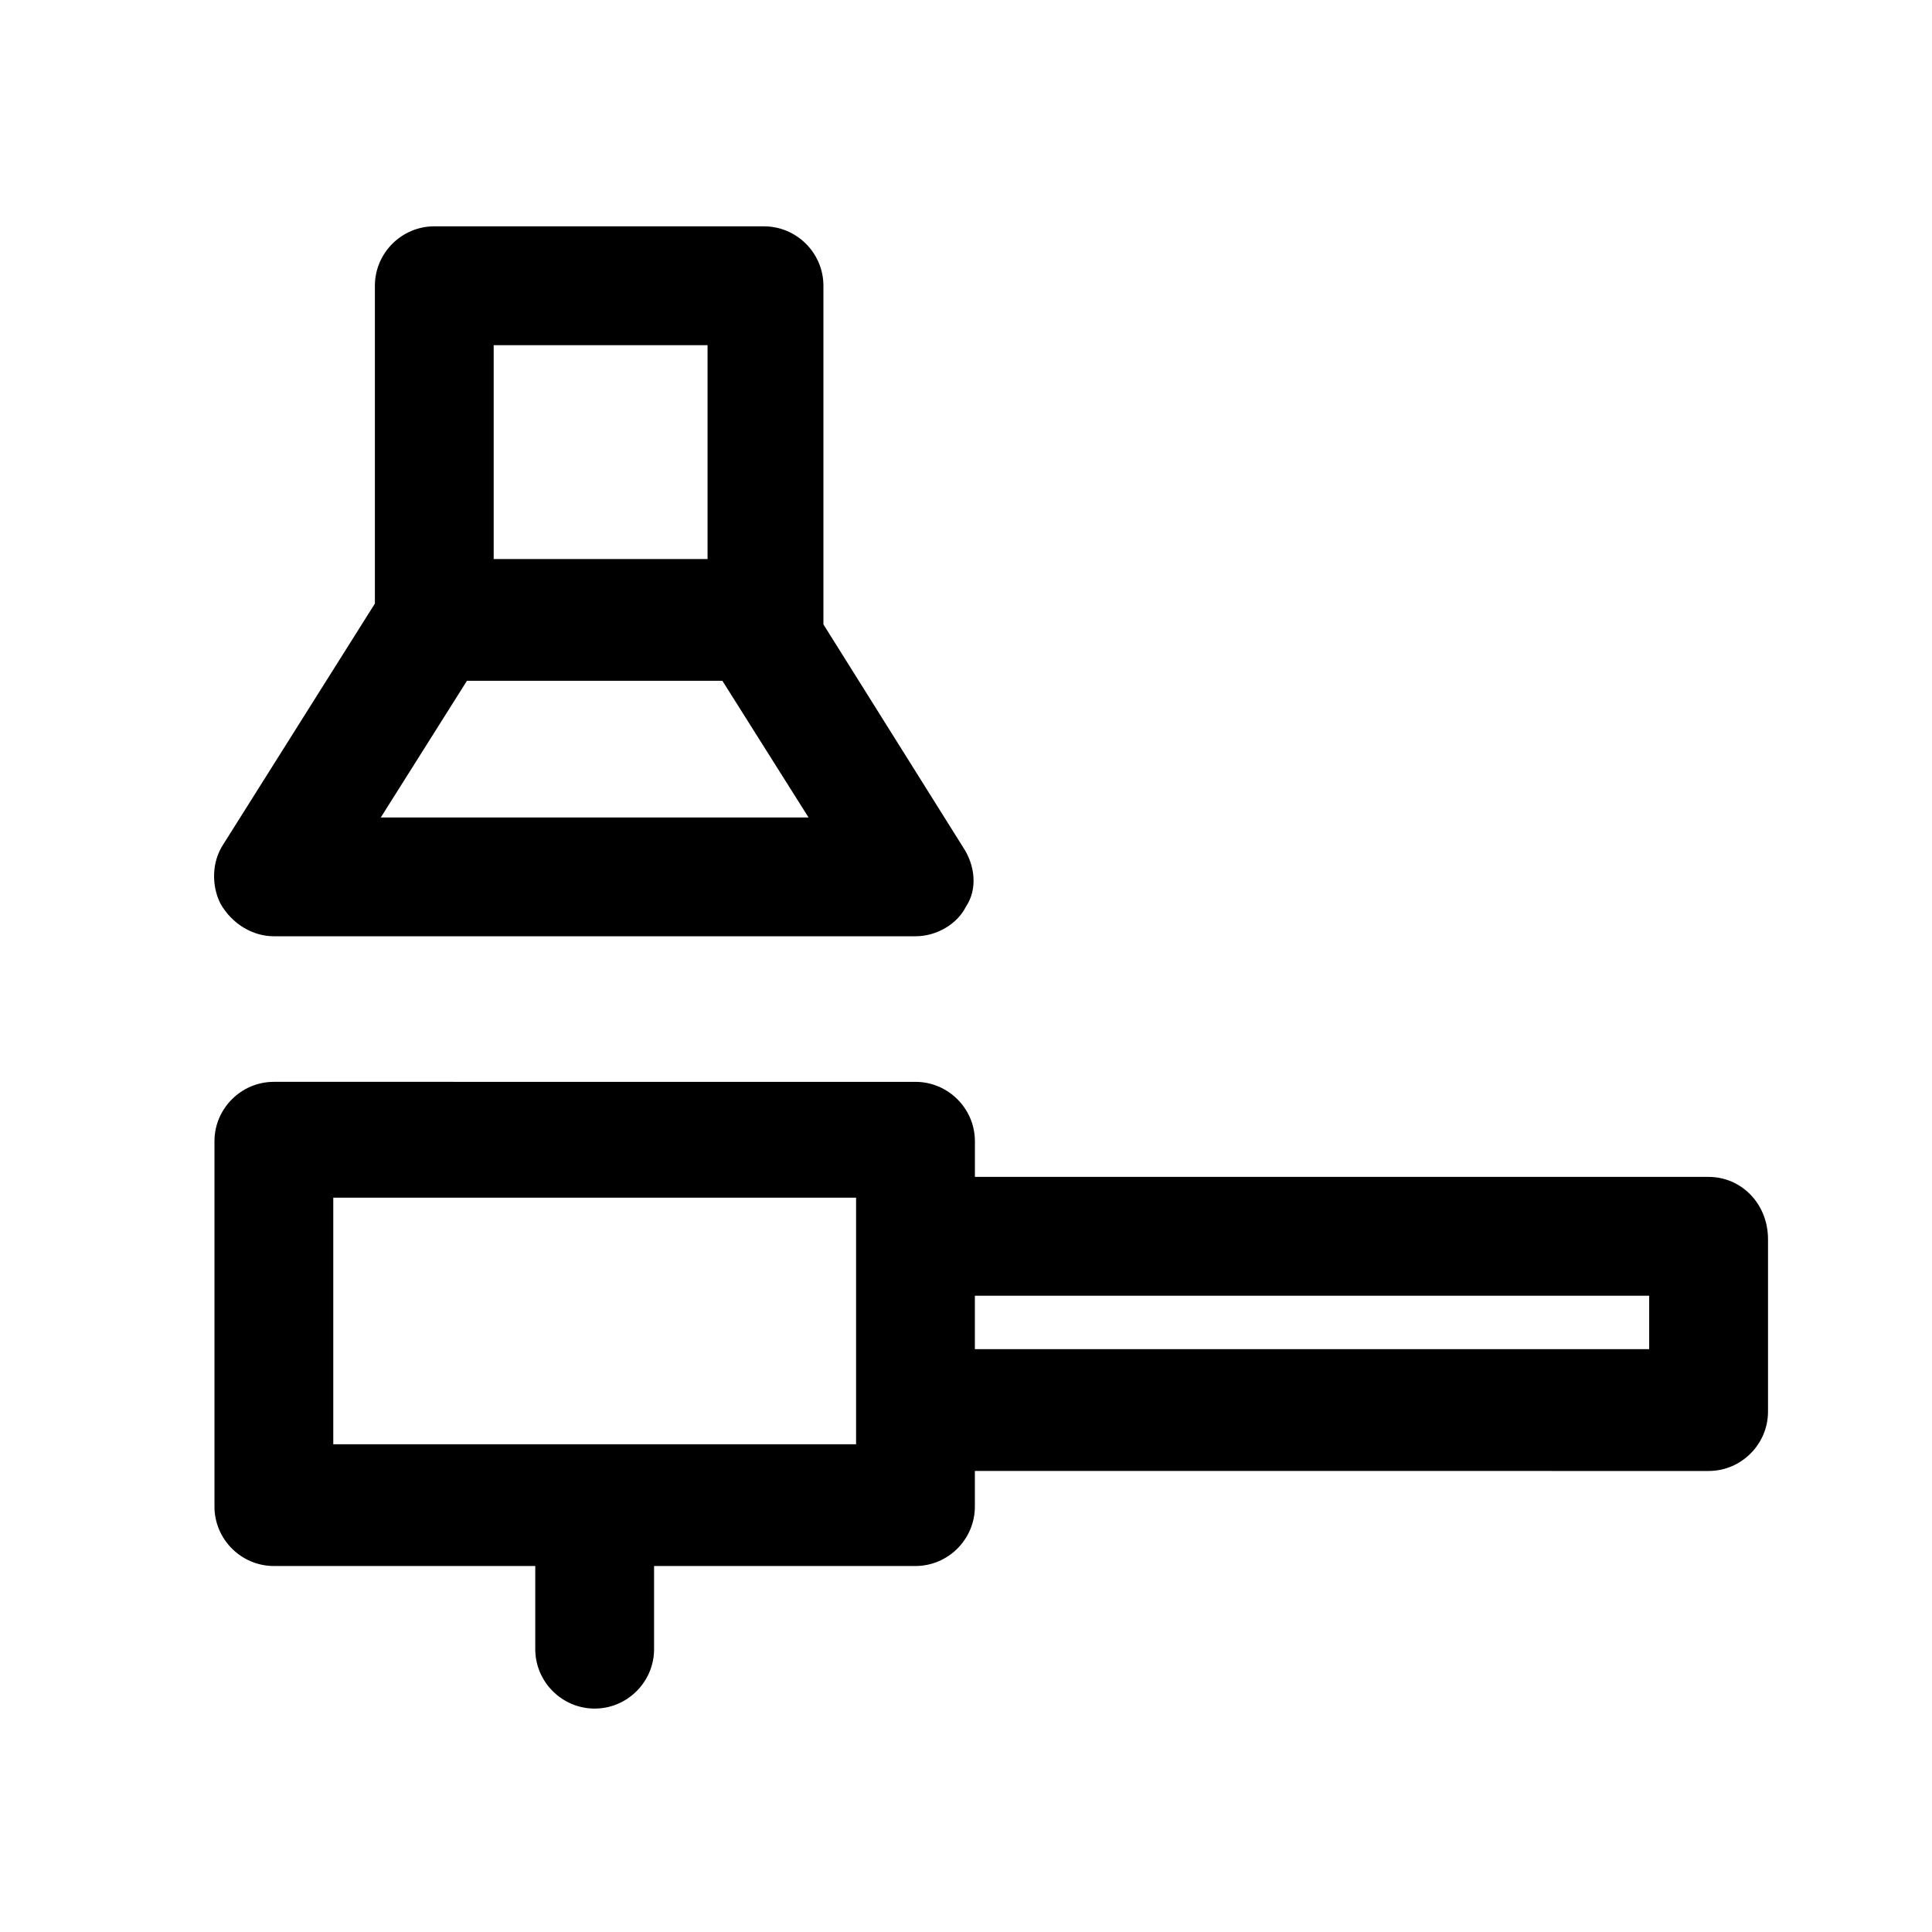 <?xml version="1.0" encoding="UTF-8"?>
<!-- The Best Svg Icon site in the world: iconSvg.co, Visit us! https://iconsvg.co -->
<svg fill="#000000" width="800px" height="800px" version="1.1" viewBox="144 144 512 512" xmlns="http://www.w3.org/2000/svg">
 <g>
  <path d="m216.58 392.12h170.04c5.512 0 11.02-3.148 13.383-7.871 3.148-4.723 2.363-11.02-0.789-15.742l-37-59.039v-0.789-88.953c0-8.66-7.086-15.742-15.742-15.742l-87.379-0.004c-8.66 0-15.742 7.086-15.742 15.742v84.23l-40.148 63.766c-3.148 4.723-3.148 11.02-0.789 15.742 3.148 5.512 8.66 8.66 14.172 8.66zm28.336-31.488 22.828-36.211h67.699l22.828 36.211zm29.914-125.16h56.68v56.68h-56.68z"/>
  <path d="m596.8 455.89h-194.44v-9.445c0-8.66-7.086-15.742-15.742-15.742l-170.04-0.004c-8.66 0-15.742 7.086-15.742 15.742v96.824c0 8.66 7.086 15.742 15.742 15.742h69.273v22.043c0 8.66 7.086 15.742 15.742 15.742 8.66 0 15.742-7.086 15.742-15.742v-22.043h69.273c8.66 0 15.742-7.086 15.742-15.742v-9.445l194.45 0.004c8.66 0 15.742-7.086 15.742-15.742v-45.656c0-9.449-7.086-16.535-15.742-16.535zm-225.93 70.848h-138.55v-65.336h138.55zm210.18-25.191h-178.7v-14.168h178.7z"/>
 </g>
</svg>
